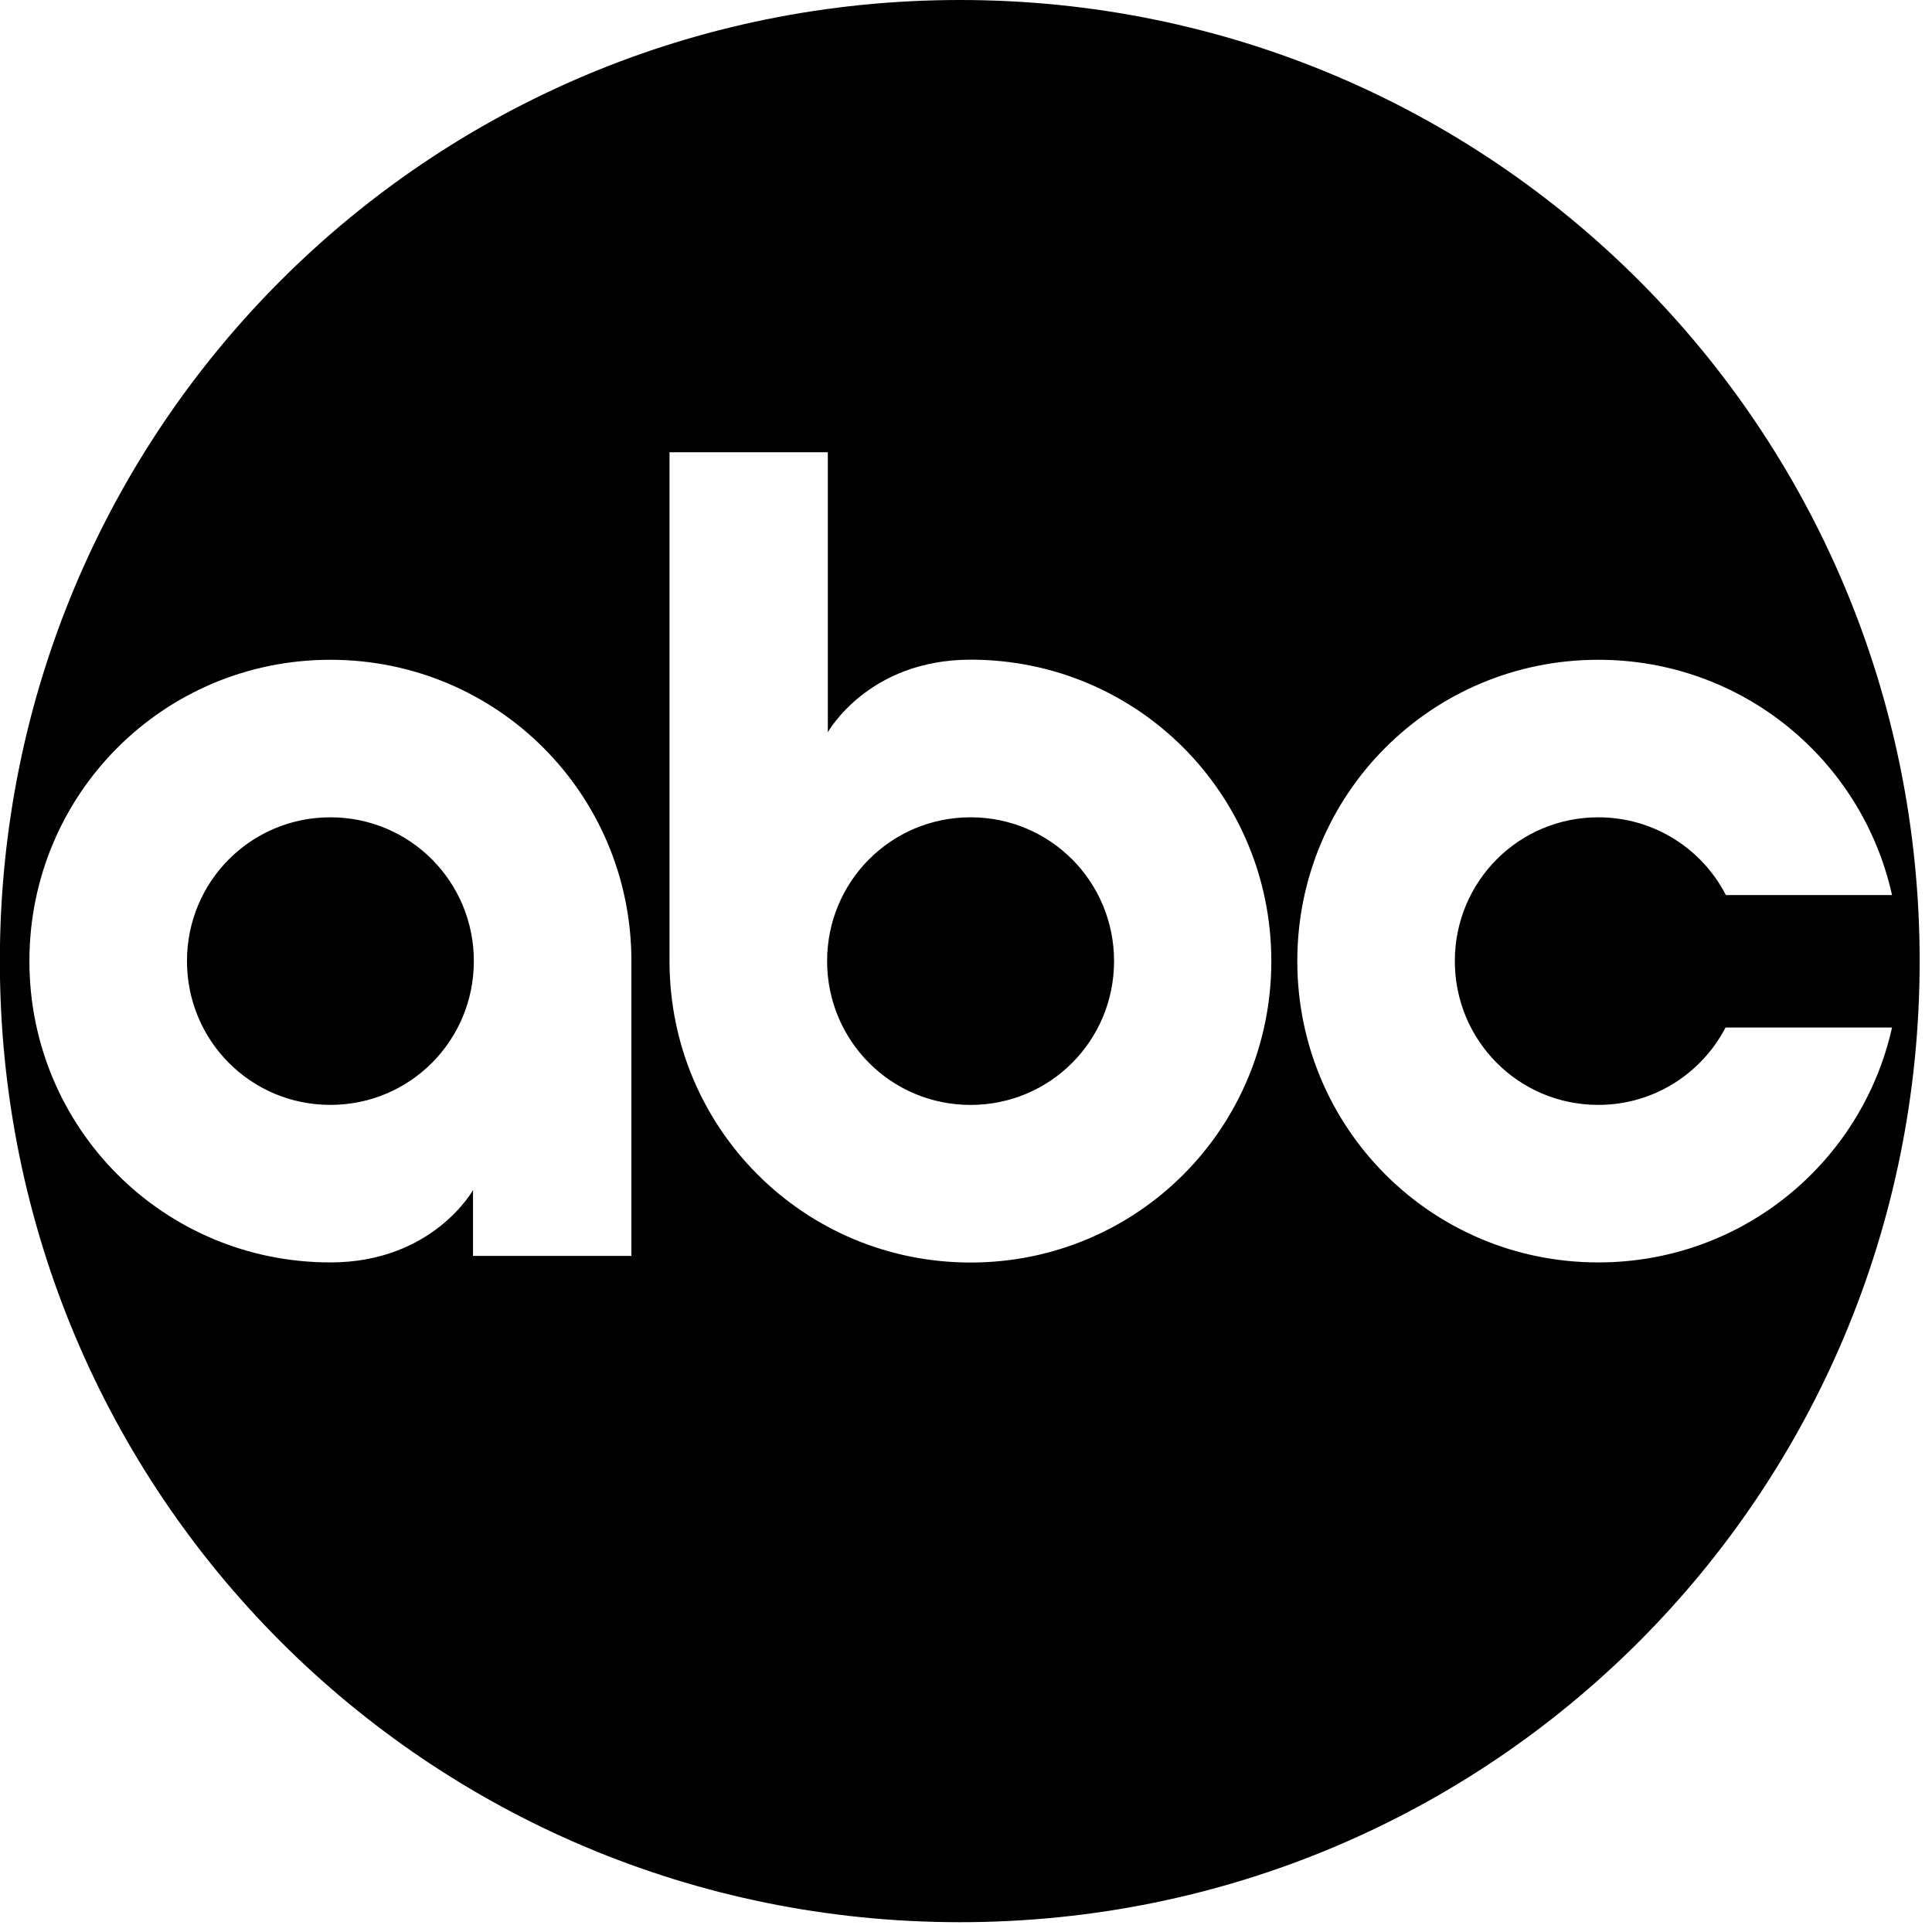 <svg width="54" height="54" viewBox="0 0 54 54" fill="none" xmlns="http://www.w3.org/2000/svg">
<path fill-rule="evenodd" clip-rule="evenodd" d="M-0.004 26.863C-0.004 11.989 11.95 0 26.831 0C41.71 0 53.655 11.989 53.655 26.863C53.655 41.737 41.71 53.726 26.831 53.726C11.95 53.726 -0.004 41.737 -0.004 26.863ZM0.822 26.863C0.822 22.201 4.567 18.441 9.235 18.441V18.441C13.902 18.441 17.648 22.201 17.648 26.863V35.103H13.221V33.262C13.221 33.262 12.101 35.285 9.235 35.285C4.567 35.285 0.822 31.525 0.822 26.863ZM13.244 26.863C13.244 24.639 11.46 22.844 9.235 22.844C7.009 22.844 5.226 24.639 5.226 26.863C5.226 29.088 7.009 30.882 9.235 30.882C11.46 30.882 13.244 29.088 13.244 26.863ZM18.713 12.641V26.863C18.713 31.525 22.461 35.288 27.128 35.288C31.796 35.288 35.534 31.525 35.534 26.863C35.534 22.201 31.796 18.438 27.128 18.438C24.262 18.438 23.138 20.467 23.138 20.467V12.641L18.713 12.641ZM27.128 22.844C29.354 22.844 31.138 24.639 31.138 26.863C31.138 29.088 29.354 30.883 27.128 30.883C24.903 30.883 23.118 29.088 23.118 26.863C23.118 24.639 24.903 22.844 27.128 22.844ZM36.26 26.863C36.26 22.201 40.005 18.441 44.672 18.441L44.672 18.441C48.704 18.441 52.047 21.247 52.883 25.017H48.239C47.574 23.727 46.23 22.844 44.672 22.844C42.447 22.844 40.663 24.638 40.663 26.863C40.663 29.087 42.447 30.882 44.672 30.882C46.225 30.882 47.562 30.003 48.23 28.719H52.883C52.044 32.483 48.701 35.285 44.672 35.285C40.005 35.285 36.26 31.525 36.26 26.863Z" fill="#010000"/>
</svg>
